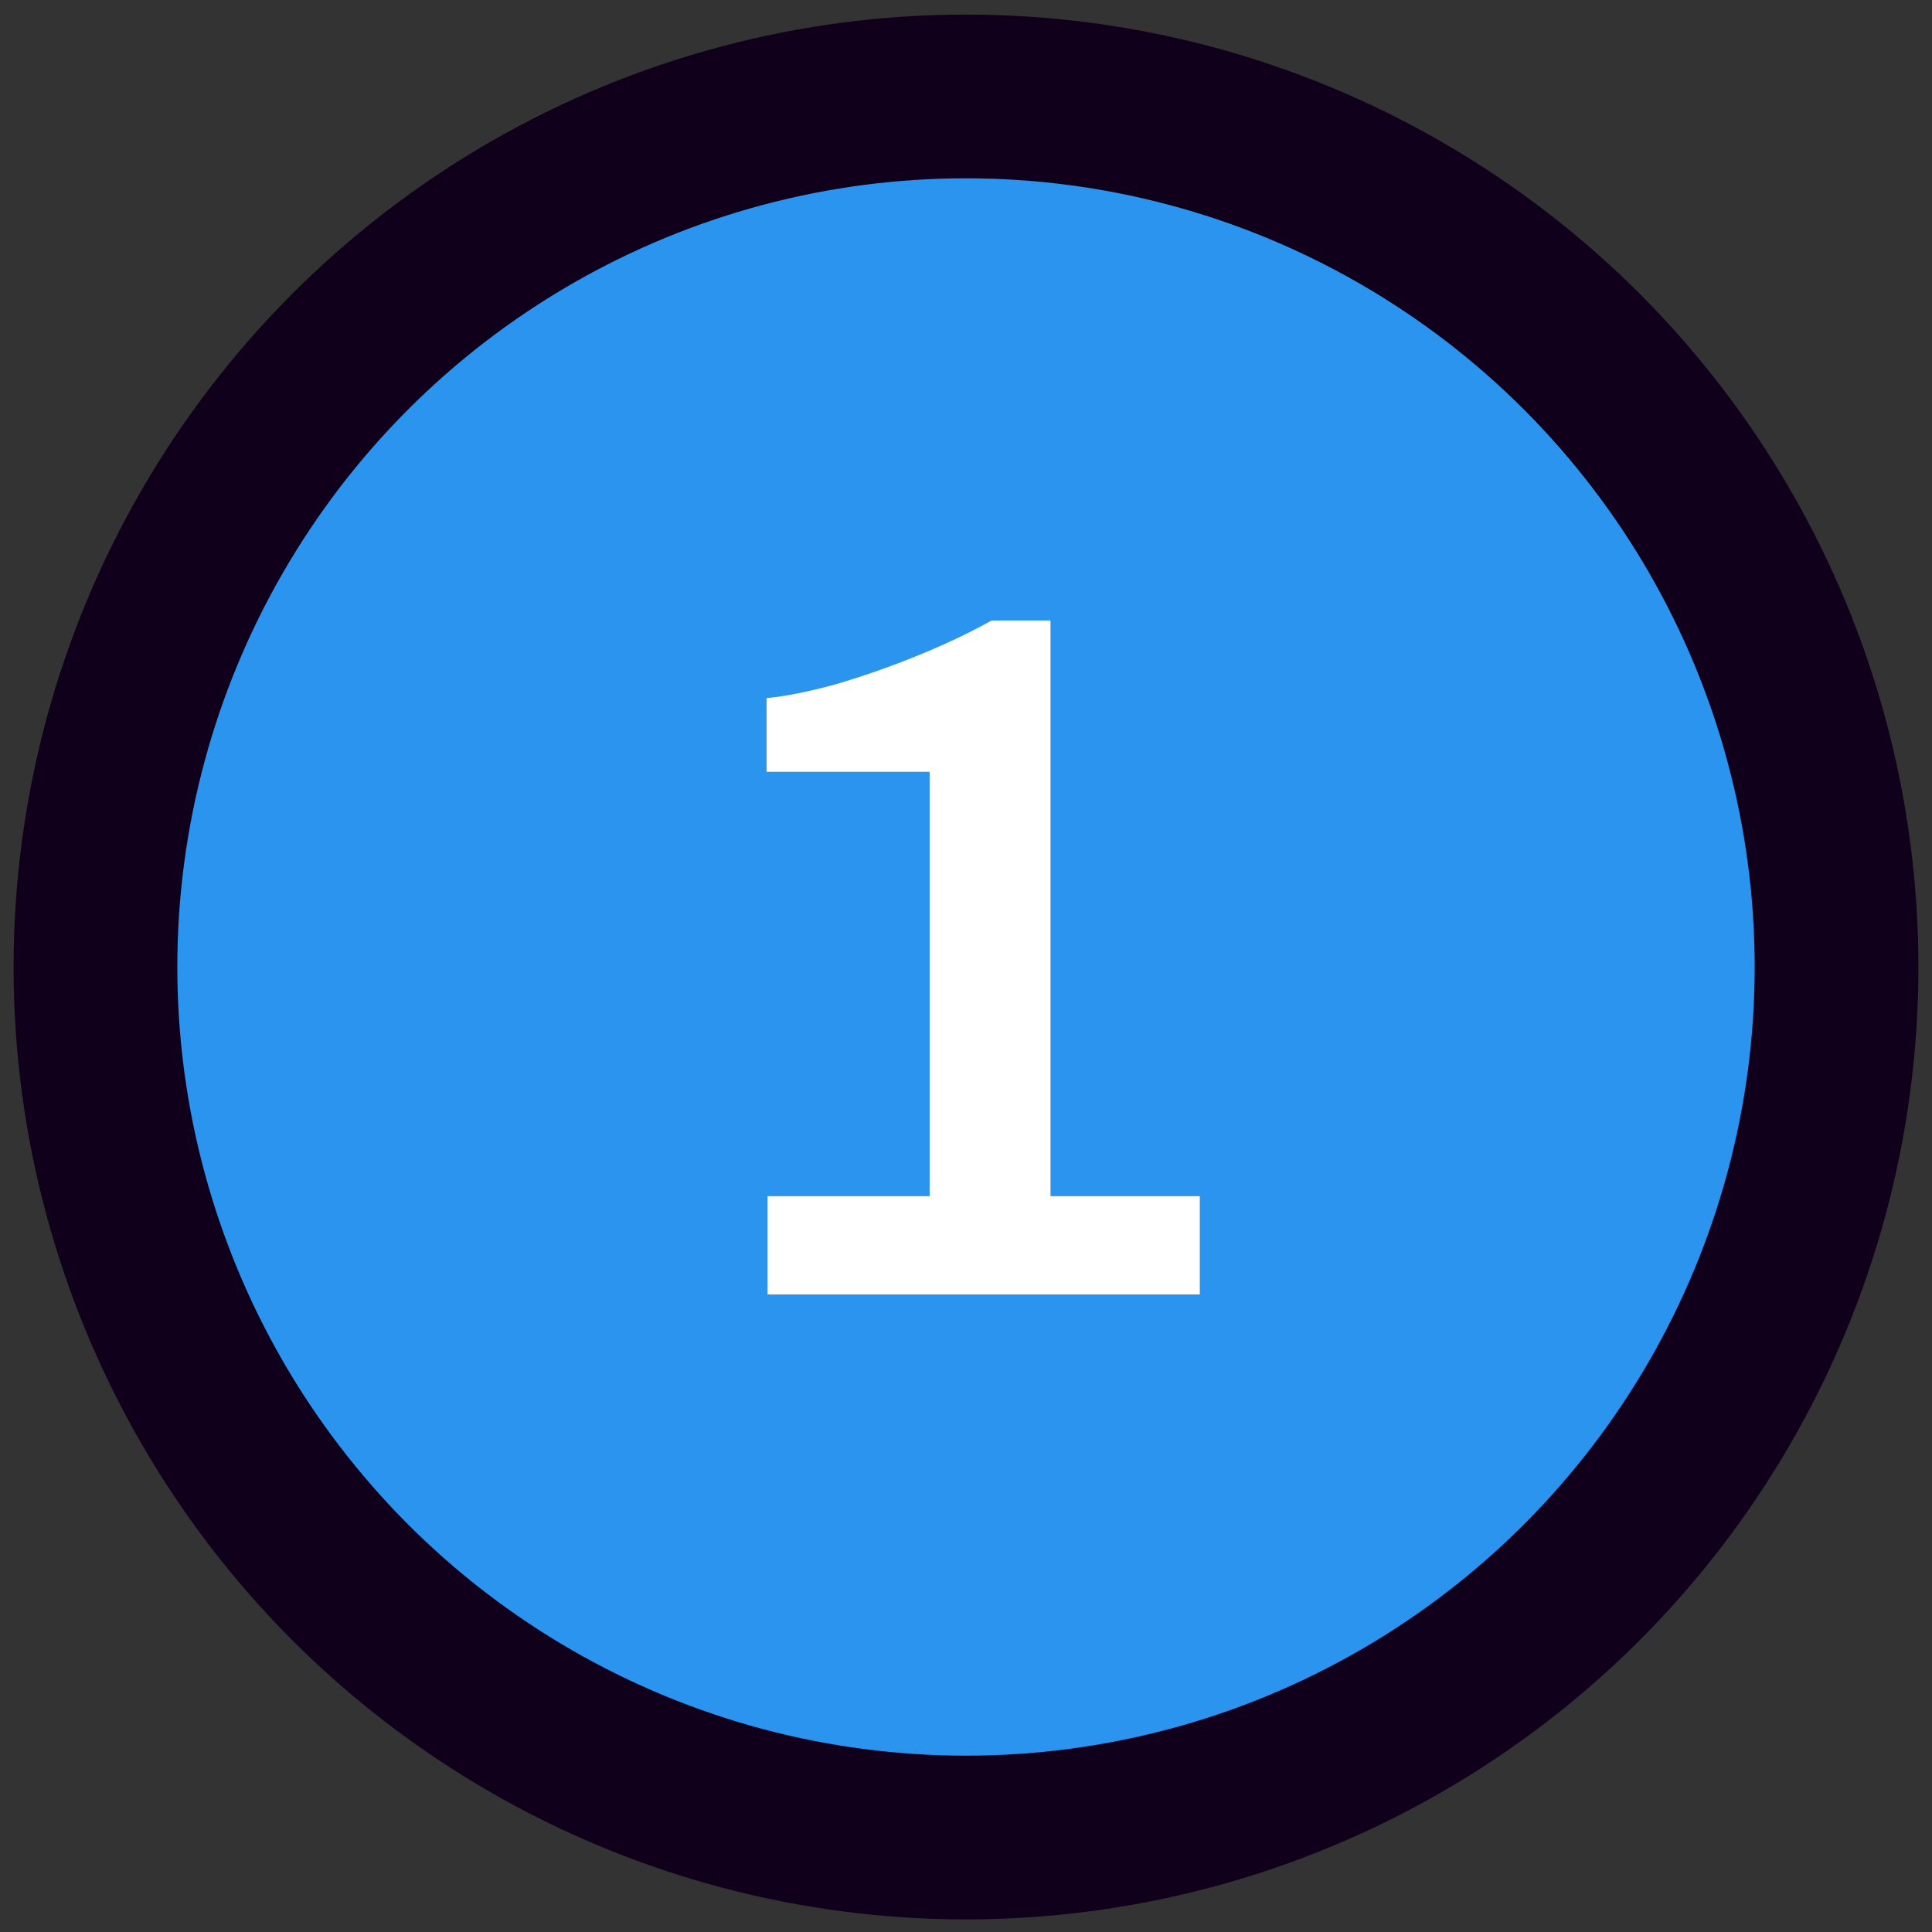 <svg xmlns="http://www.w3.org/2000/svg" width="59" height="59" viewBox="0 0 59 59" fill="none"><rect x="0" y="0" width="59" height="59" fill="#333333" stroke="none"/><circle cx="29.5" cy="29.53" r="26.585" fill="#2A94EF" stroke="#10001C" stroke-width="5"></circle><path d="M23.44 39.53V36.53H28.39V23.57H23.41V21.32C24.01 21.26 24.71 21.12 25.51 20.9C26.33 20.66 27.16 20.37 28 20.03C28.84 19.69 29.6 19.33 30.28 18.95H32.08V36.53H36.64V39.53H23.44Z" fill="white"></path></svg>